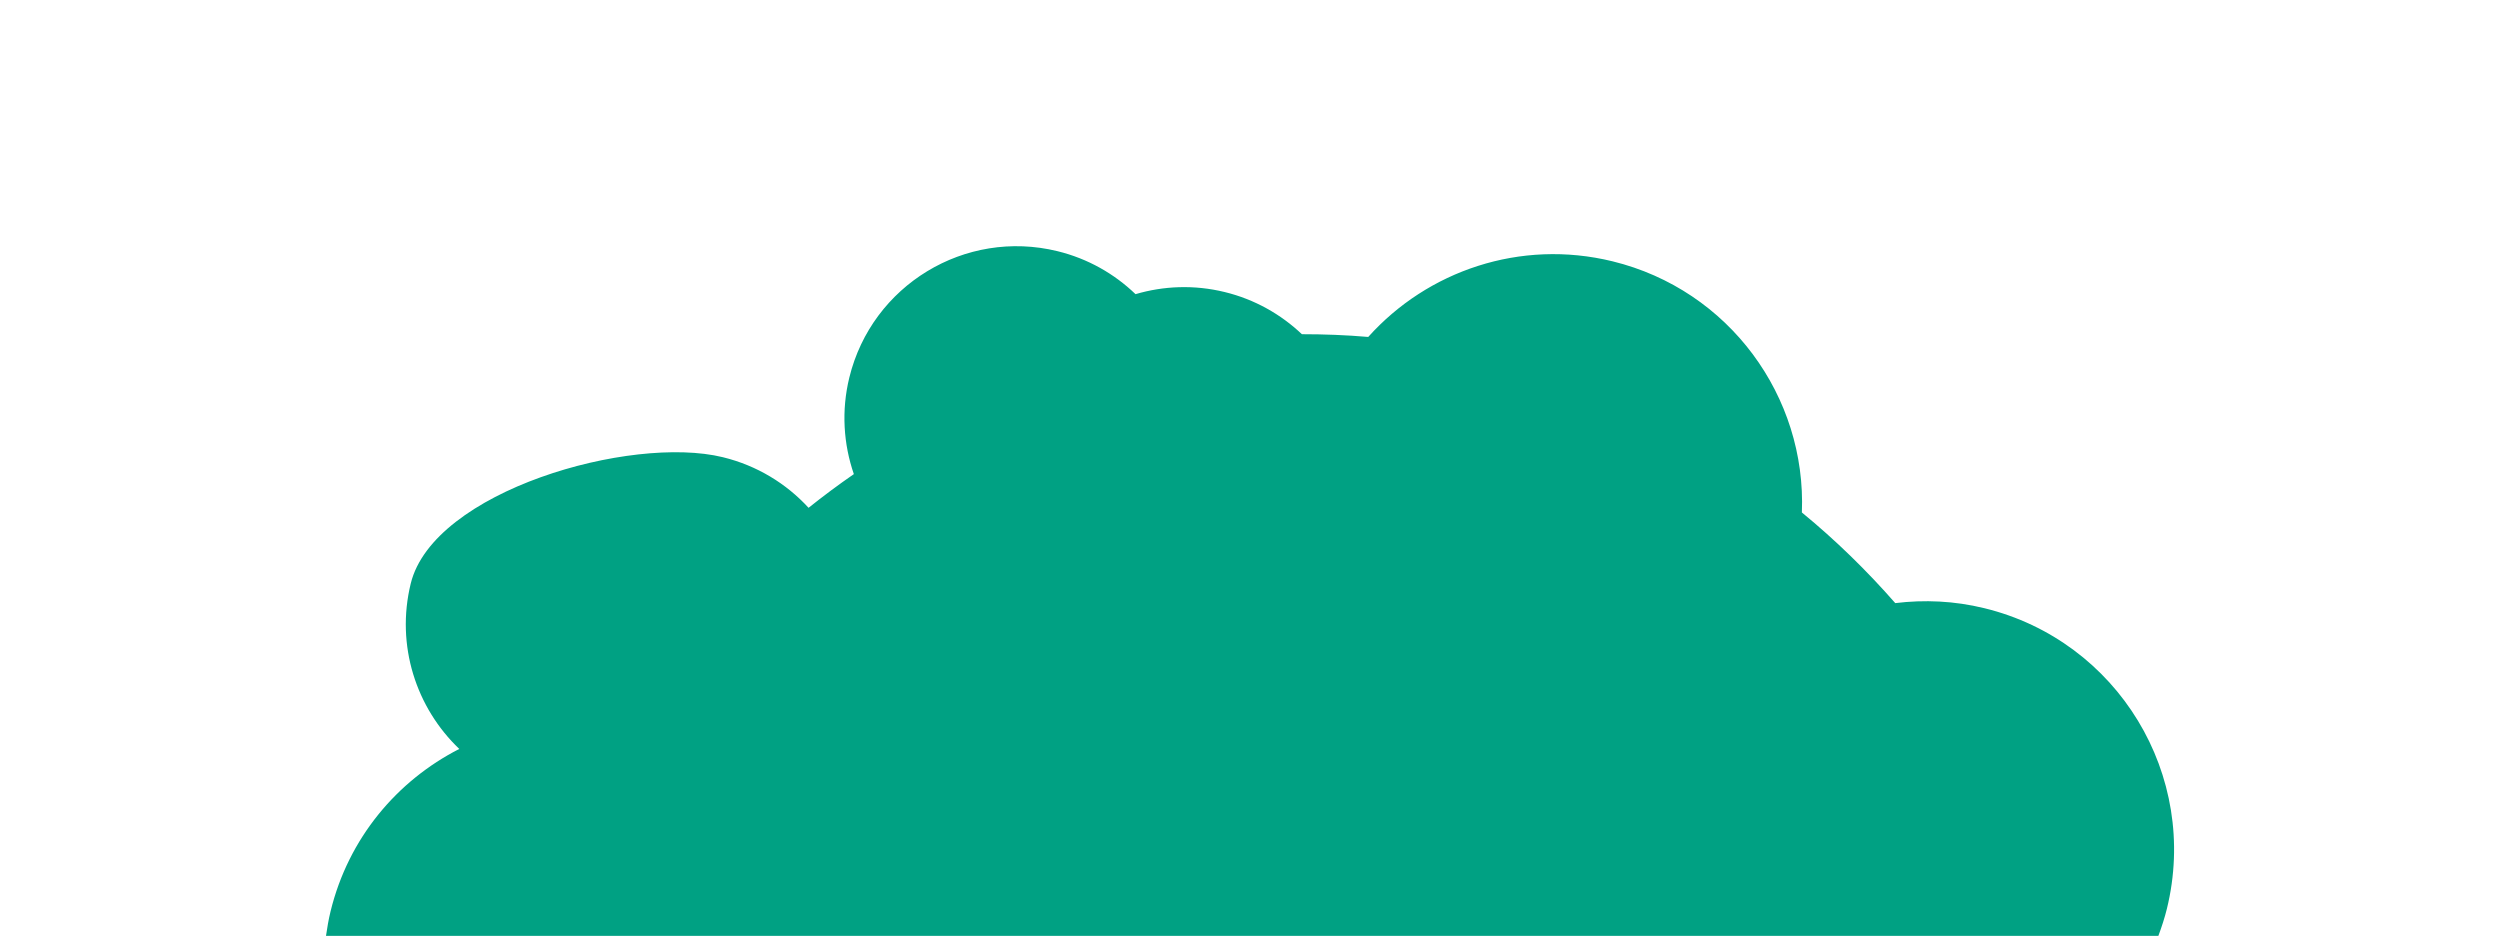 <?xml version="1.0" encoding="utf-8"?>
<!-- Generator: Adobe Illustrator 28.2.0, SVG Export Plug-In . SVG Version: 6.00 Build 0)  -->
<svg version="1.1" xmlns="http://www.w3.org/2000/svg" xmlns:xlink="http://www.w3.org/1999/xlink" x="0px" y="0px"
	 viewBox="0 0 338.41 126.67" style="enable-background:new 0 0 338.41 126.67;" xml:space="preserve">
<style type="text/css">
	.st0{fill:#EBD8EA;}
	.st1{opacity:0.3;fill-rule:evenodd;clip-rule:evenodd;fill:#9CECFF;}
	.st2{fill-rule:evenodd;clip-rule:evenodd;fill:#FDEED6;}
	.st3{opacity:0.3;fill:#9CECFF;}
	.st4{opacity:0.3;fill:#99D179;}
	.st5{fill-rule:evenodd;clip-rule:evenodd;fill:#EBD8EA;}
	.st6{fill:url(#SVGID_1_);}
	.st7{fill:url(#SVGID_00000054984621124775234630000009186471139901729665_);}
	.st8{fill:url(#SVGID_00000058546957032462167360000005385185066037208713_);}
	.st9{opacity:0.5;fill:#FFFFFF;}
	.st10{fill:#C9F0FF;}
	.st11{fill:none;stroke:#000000;stroke-width:3;stroke-miterlimit:10;}
	.st12{fill:#9B9A9A;}
	.st13{fill:url(#SVGID_00000178177687717567078180000003441142678103735680_);}
	.st14{fill:url(#SVGID_00000020373388419116219170000005851531731508934796_);}
	.st15{fill:url(#SVGID_00000116205706640532383550000002290501346470098598_);}
	.st16{fill:#EC0000;}
	.st17{fill:url(#SVGID_00000031905674183695770480000003821327583843669936_);}
	.st18{fill:#B0CD58;}
	.st19{fill:url(#SVGID_00000150787985413462919140000003741921560432793991_);}
	.st20{fill:#754311;}
	.st21{fill:url(#SVGID_00000078028779876086394430000017288069810480625292_);}
	.st22{fill:url(#SVGID_00000011016028325366793470000011481864211878738584_);}
	.st23{fill:url(#SVGID_00000179647920756862509690000004658074127279738761_);}
	.st24{fill:url(#SVGID_00000081607227856235248340000001719459702564936069_);}
	.st25{fill:url(#SVGID_00000016066719137811204290000002159142077381213337_);}
	.st26{fill:url(#SVGID_00000183225701703676118840000008200486279879397510_);}
	.st27{fill:url(#SVGID_00000022557853773182095740000013877172449147753622_);}
	.st28{fill:url(#SVGID_00000087411310398848278730000007571097600975750575_);}
	.st29{fill:url(#SVGID_00000137851879169236395740000007488172085114370484_);}
	.st30{fill:url(#SVGID_00000011751972360241608040000008480368026520573857_);}
	.st31{fill:url(#SVGID_00000008837190273196310100000003389731822018731927_);}
	.st32{fill:url(#SVGID_00000041293005533082468950000001107062753308532131_);}
	.st33{fill:url(#SVGID_00000180324667778019479700000016263061436680647832_);}
	.st34{fill:url(#SVGID_00000111165540681205873050000017484178318971288229_);}
	.st35{fill:url(#SVGID_00000150788417701591439440000005551539935929428100_);}
	.st36{fill:url(#SVGID_00000158720561272872211110000010025817087158887608_);}
	.st37{fill:url(#SVGID_00000031187881929742664990000002296291894320525238_);}
	.st38{fill:#FDEED6;}
	.st39{fill-rule:evenodd;clip-rule:evenodd;fill:#C9EFFF;}
	.st40{fill-rule:evenodd;clip-rule:evenodd;fill:#F3AB9C;}
	.st41{fill-rule:evenodd;clip-rule:evenodd;}
	.st42{fill-rule:evenodd;clip-rule:evenodd;fill:#E4AD8A;}
	.st43{fill-rule:evenodd;clip-rule:evenodd;fill:#F39910;}
	.st44{fill-rule:evenodd;clip-rule:evenodd;fill:#EC0000;}
	.st45{fill-rule:evenodd;clip-rule:evenodd;fill:#FFFFFF;}
	.st46{fill:url(#SVGID_00000105423572151221903550000002859938804508189345_);}
	.st47{fill:url(#SVGID_00000119832418391585691880000009234236019710422427_);}
	.st48{fill:#744110;}
	.st49{fill:#FFFFFF;}
	.st50{fill:#AD7C4F;}
	.st51{fill:url(#SVGID_00000022548052841791619270000000299152697603786128_);}
	.st52{fill:#1D1D1B;}
	.st53{fill:#F39910;}
	.st54{fill:url(#SVGID_00000171695541876376642990000005178184045989364622_);}
	.st55{fill:url(#SVGID_00000096773281147011836790000006520566820064850085_);}
	.st56{fill:url(#SVGID_00000177471419898488412490000015748654551073933739_);}
	.st57{fill:url(#SVGID_00000053519654931701481650000002564317234387725440_);}
	.st58{fill:url(#SVGID_00000030453716858175044150000006118677488375588778_);}
	.st59{fill:url(#SVGID_00000049180614254320690950000017185009232012101046_);}
	.st60{fill:#DADADA;}
	.st61{fill:#8B1881;}
	.st62{fill:#00A183;}
	.st63{clip-path:url(#SVGID_00000003080660367442935050000012982670689732927132_);}
	.st64{fill:#E4AD8A;}
	.st65{clip-path:url(#SVGID_00000150780837019915610370000005065596508244295559_);}
	.st66{fill:#333333;}
	.st67{fill:#FF0000;}
	.st68{fill:#CCCCCC;}
	.st69{clip-path:url(#SVGID_00000134233518013505723840000007338055995765512342_);}
	.st70{clip-path:url(#SVGID_00000183238696896713684360000006676382194678175625_);}
	.st71{fill:url(#SVGID_00000122714736389469429530000000367559648048606103_);}
	.st72{fill:url(#SVGID_00000013909583995839577240000008138807051107205000_);}
	.st73{fill:#F4A680;}
	.st74{fill:none;}
	.st75{fill:#E6E6E6;}
	.st76{fill:#C6C2C2;}
	.st77{fill:#E8E8E8;}
	.st78{fill:#808080;}
	.st79{fill:#925F32;}
	.st80{display:none;fill:#151C28;}
	.st81{fill:#27324D;}
	.st82{fill:#1D293F;}
	.st83{enable-background:new    ;}
	.st84{fill:#B7B6B6;}
	.st85{fill:#4D4D4D;}
	.st86{fill:#2A3756;}
	.st87{fill:#C7C9C9;}
	.st88{fill:#5E72BC;}
	.st89{fill:#4A990D;}
	.st90{fill:#EDD600;}
	.st91{fill:#F2F2F2;}
	.st92{fill:#1139A8;}
	.st93{fill:url(#SVGID_00000090261055074332825680000000334724860425036673_);}
	.st94{fill:url(#SVGID_00000154422903575574859730000013200225428324832640_);}
	.st95{fill:#71706F;}
	.st96{fill:url(#SVGID_00000051358071554577566610000009416903599075319712_);}
	.st97{fill:url(#SVGID_00000063624198297977176920000005408951791296712850_);}
	.st98{fill:#008000;}
	.st99{fill:#565656;}
	.st100{fill:#FFBA93;}
	.st101{fill:#800080;}
	.st102{opacity:0.15;fill:#1C1A1A;enable-background:new    ;}
	.st103{fill:#AA775E;}
	.st104{fill:#754C24;}
	.st105{fill:url(#SVGID_00000004506046008894239440000004686728011618006669_);}
	.st106{fill:url(#XMLID_00000008846282450795839960000012425075938520968627_);}
	.st107{fill:url(#XMLID_00000037668365631115768090000003850239405050951054_);}
	.st108{fill:url(#XMLID_00000036241165586684850860000017094485587610561944_);}
	.st109{fill:url(#XMLID_00000067931192335662462380000013267078107458636446_);}
	.st110{fill:url(#XMLID_00000096048599667058019600000011773421047936091809_);}
	.st111{fill:url(#SVGID_00000135673884611412083020000010986538864550401202_);}
	.st112{fill:url(#XMLID_00000023242692008776858070000015184653287380628132_);}
	.st113{fill:url(#XMLID_00000135671190074464927330000015610048284358781603_);}
	.st114{fill:url(#XMLID_00000027579733285148111040000009984010689611536533_);}
	.st115{fill:url(#XMLID_00000079479767421348838410000006619008912418128782_);}
	.st116{fill:url(#XMLID_00000175307217771141101150000017335211131513440948_);}
	.st117{fill:url(#SVGID_00000094605544473271735190000007253793110130138556_);}
	.st118{fill:url(#SVGID_00000173839809654940645110000007027392462315765913_);}
	.st119{fill:url(#SVGID_00000048471453521179860260000001669907804862305170_);}
	.st120{fill:url(#XMLID_00000084513598509755577900000007546646771514020497_);}
	.st121{fill:url(#XMLID_00000059997444176589751060000009257548439850049470_);}
	.st122{fill:url(#XMLID_00000157295860774560479610000017196896135330386613_);}
	.st123{fill:url(#XMLID_00000128476706035589598130000017619200019247706547_);}
	.st124{fill:url(#XMLID_00000176002579340121965800000015505798760680614824_);}
	.st125{fill:url(#SVGID_00000104678853922377068440000005628025410371401350_);}
	.st126{fill:url(#XMLID_00000024722269998980519610000014521219724370352536_);}
	.st127{fill:url(#XMLID_00000053540823828732455210000012237062206151796926_);}
	.st128{fill:url(#XMLID_00000101803993353512134590000004729132957249874066_);}
	.st129{fill:url(#XMLID_00000088091292343262882150000005923061947317816228_);}
	.st130{fill:url(#XMLID_00000009580051855134116710000003174392840832697472_);}
	.st131{fill:url(#SVGID_00000030463756248462376610000014988133736486347195_);}
	.st132{fill:none;stroke:#FFFFFF;stroke-width:2;stroke-miterlimit:10;}
	.st133{fill:#79176F;}
	.st134{opacity:0.2;}
	.st135{fill:#707777;}
	.st136{fill:#E1E0E0;}
	.st137{fill:#B2C0CF;}
	.st138{fill:#D14B39;}
	.st139{fill:#575555;}
	.st140{fill:#C6C5C5;}
	.st141{fill:#EDECEC;}
	.st142{fill:#E53429;}
	.st143{fill:#3C3C3B;}
	.st144{clip-path:url(#SVGID_00000178901309853596536810000000352900990976530325_);}
	.st145{fill:#B0CE60;}
	.st146{clip-path:url(#SVGID_00000183937946659892036110000002686607682208661695_);}
	.st147{fill:url(#SVGID_00000160148379440653511630000005468504552803874182_);}
	.st148{fill-rule:evenodd;clip-rule:evenodd;fill:#1D1D1B;}
	.st149{fill-rule:evenodd;clip-rule:evenodd;fill:#5F5938;}
	.st150{fill-rule:evenodd;clip-rule:evenodd;fill:#EBE59F;}
	.st151{fill-rule:evenodd;clip-rule:evenodd;fill:#D7D08D;}
	.st152{fill-rule:evenodd;clip-rule:evenodd;fill:#B2AA6F;}
	.st153{fill-rule:evenodd;clip-rule:evenodd;fill:#D8D8D8;}
	.st154{fill-rule:evenodd;clip-rule:evenodd;fill:#C5C5C4;}
	.st155{fill-rule:evenodd;clip-rule:evenodd;fill:#858585;}
	
		.st156{clip-path:url(#SVGID_00000113316314967762225400000006010441902986409390_);fill-rule:evenodd;clip-rule:evenodd;fill:#EC0000;}
	
		.st157{clip-path:url(#SVGID_00000125568921573157154300000014833890733478521480_);fill-rule:evenodd;clip-rule:evenodd;fill:#EC0000;}
	.st158{fill:#638E59;}
	.st159{fill:url(#SVGID_00000044878578318768635740000009213089376953459385_);}
	.st160{fill:url(#SVGID_00000173859580538330141020000000852171320472600455_);}
	.st161{fill:#368DBC;}
	.st162{fill:url(#SVGID_00000095334409861556589490000017532157251740325796_);}
	.st163{fill:#FFFFFF;stroke:#000000;stroke-width:3;stroke-miterlimit:10;}
	.st164{fill:url(#SVGID_00000054249593719857312680000015897052014922240390_);}
	.st165{fill:url(#SVGID_00000111905781819268313110000011664154294240621706_);}
	.st166{fill:#B3B3B3;}
	.st167{fill:#FFFFFF;stroke:#4D4D4D;stroke-width:5;stroke-miterlimit:10;}
	.st168{fill:url(#SVGID_00000090979649306078751900000000921537065420542118_);}
	.st169{fill:url(#SVGID_00000051348626181404840730000016507269675618588579_);}
	.st170{fill:url(#SVGID_00000025425278637918049730000018055500866748669372_);}
	.st171{fill:url(#SVGID_00000147192440426196057560000015967175951587428263_);}
	.st172{fill:url(#SVGID_00000183217236798819043410000013970970246336743354_);}
	.st173{fill:url(#SVGID_00000031206366461753372760000013328577009588574135_);}
	.st174{fill:url(#SVGID_00000123426927953715433250000012218280697873929107_);}
	.st175{fill:url(#SVGID_00000003793410636582436960000000384378290163231892_);}
	.st176{fill:url(#SVGID_00000163764227165506558600000018093071154679861130_);}
	.st177{fill:url(#SVGID_00000000206141182907230700000015044884709923856040_);}
	.st178{clip-path:url(#SVGID_00000007423311046027040970000014872328517936739483_);}
	.st179{fill:url(#SVGID_00000042704724415959293180000010810231251239396517_);}
	.st180{fill-rule:evenodd;clip-rule:evenodd;fill:#ECC7B4;}
	.st181{fill:url(#SVGID_00000054264746077367878480000006829138633608951995_);}
	.st182{fill:#A65D4A;}
	.st183{fill:#B3824C;}
	.st184{clip-path:url(#SVGID_00000007423311046027040970000014872328517936739483_);fill:#F39910;}
	
		.st185{clip-path:url(#SVGID_00000007423311046027040970000014872328517936739483_);fill:url(#SVGID_00000048494905192710787670000004673802115880281007_);}
	.st186{fill:#F37E08;}
	.st187{fill:#BD5018;}
	.st188{fill:#872A22;}
	.st189{fill:#583029;}
	.st190{fill:#8B462C;}
	.st191{fill:url(#SVGID_00000070107151914951640590000008231350075373162669_);}
	.st192{fill:url(#SVGID_00000064353071969310014440000018440245414533899697_);}
	.st193{fill:url(#SVGID_00000164494809800755957230000008980018496898515346_);}
	.st194{fill:url(#SVGID_00000143582972036715400810000000509914712823050675_);}
	.st195{clip-path:url(#SVGID_00000001636321744346421120000015760516034975048108_);}
	.st196{fill:#FFC18A;}
	.st197{fill:none;stroke:#FF6F61;stroke-width:2.784;stroke-miterlimit:10;}
	.st198{fill:#FFB98D;}
	.st199{clip-path:url(#SVGID_00000035507939524172413910000015433376346360713104_);}
	.st200{fill:none;stroke:#FF6F61;stroke-width:1.774;stroke-miterlimit:10;}
	.st201{fill:url(#SVGID_00000025423647891221028310000000104182131641454999_);}
	.st202{fill-rule:evenodd;clip-rule:evenodd;fill:#F3AE91;}
	.st203{fill:#F3AE91;}
	.st204{fill:#FFFFFF;stroke:#808080;stroke-width:6;stroke-miterlimit:10;}
	.st205{fill:url(#SVGID_00000020358337971659510480000008274387811072192446_);}
	.st206{fill:url(#SVGID_00000003062852817707647280000014131355617495139517_);}
	.st207{fill:url(#SVGID_00000134955378319956891030000007072004246760988088_);}
	.st208{fill:url(#SVGID_00000165954751171106666730000002433550777677682100_);}
	.st209{fill:#666666;}
	.st210{fill:#999999;}
	.st211{fill:url(#SVGID_00000160907125677974382540000001531880730099080632_);}
	.st212{fill:url(#SVGID_00000114775791458262408940000016727210288459347122_);}
	.st213{fill:url(#SVGID_00000064322406152609019480000009067933200773665966_);}
	.st214{fill:url(#SVGID_00000023278682954218845910000018133671470999072137_);}
	.st215{clip-path:url(#SVGID_00000051355222027856353650000012974177034987608750_);}
	.st216{fill:#603813;}
	.st217{fill:url(#SVGID_00000142145238478553604930000015522969408251169982_);}
	.st218{fill:url(#SVGID_00000158714615005277971320000012524058685917639564_);}
	.st219{fill:url(#SVGID_00000136383028391311030930000006941291567892309152_);}
	.st220{clip-path:url(#SVGID_00000012468205333762263370000011618022808081674147_);}
	.st221{fill:#F2F2F2;stroke:#4D4D4D;stroke-width:4.209;stroke-miterlimit:10;}
	.st222{fill:none;stroke:#808080;stroke-width:0.902;stroke-miterlimit:10;}
	.st223{fill:#C69C6D;}
	.st224{fill:#6B0080;}
	.st225{fill:none;stroke:#000000;stroke-width:5;stroke-miterlimit:10;}
	.st226{fill:none;stroke:#000000;stroke-width:5.411;stroke-miterlimit:10;}
	.st227{fill:#C7C0B6;}
	.st228{fill:#F0E5DB;}
	.st229{fill:#EDE4D9;}
	.st230{fill:#BAB4AA;}
	.st231{fill:#9E9380;}
	.st232{fill:none;stroke:#000000;stroke-width:2.635;stroke-miterlimit:10;}
	.st233{fill:#008670;}
	.st234{fill:none;stroke:#000000;stroke-width:4.434;stroke-miterlimit:10;}
	.st235{fill:url(#SVGID_00000027594022245283998690000011126759837087278491_);}
	.st236{fill:url(#SVGID_00000132809956998586421310000005985047608587821710_);}
	.st237{fill:url(#SVGID_00000016071293982979132450000000763543811836529540_);}
	.st238{fill:url(#SVGID_00000064349381946570348150000002892045157986374327_);}
	.st239{fill:url(#SVGID_00000035493194899147156400000015248548175071242379_);}
	.st240{fill:url(#SVGID_00000111891949601473521530000001214852562134093489_);}
	.st241{fill:#FFFFFF;stroke:#000000;stroke-width:5;stroke-miterlimit:10;}
	.st242{fill:#562070;}
	.st243{fill:url(#SVGID_00000055666581996530651110000006064974514185559726_);}
	.st244{fill:url(#SVGID_00000146488600958062848710000008039136295370000006_);}
	
		.st245{clip-path:url(#SVGID_00000180348804483297786910000015685051384427680128_);fill-rule:evenodd;clip-rule:evenodd;fill:#C9EFFF;}
	.st246{clip-path:url(#SVGID_00000180348804483297786910000015685051384427680128_);}
	.st247{fill:url(#SVGID_00000033350404676355513940000015330817285732950152_);}
	.st248{fill:url(#SVGID_00000181766096178207392610000003386477857613116571_);}
	.st249{fill:#F5F5F5;}
	.st250{opacity:0.25;fill:#221F20;}
	.st251{fill:#7D5C40;}
	.st252{fill:#C6C6C5;}
	.st253{fill:#EFEFEF;}
	.st254{opacity:0.25;}
	.st255{fill:#221F20;}
	.st256{fill:#2F374C;stroke:#5C6272;stroke-width:1.825;stroke-miterlimit:10;}
	.st257{fill:none;stroke:#5C6272;stroke-width:1.825;stroke-miterlimit:10;}
	.st258{clip-path:url(#SVGID_00000052820707366891787910000012179782920754349220_);}
	.st259{fill:#74A869;}
	.st260{clip-path:url(#SVGID_00000142155483283077945380000008737724114985093304_);}
	.st261{fill:url(#SVGID_00000071545694395284105290000008905985017522101924_);}
	.st262{fill:url(#SVGID_00000144335640330583348320000006243426189992624786_);}
	.st263{clip-path:url(#SVGID_00000019644547938446293390000018296896721292593310_);}
	.st264{fill:url(#SVGID_00000140712163547177961630000014772716759536205239_);}
	
		.st265{clip-path:url(#SVGID_00000180348804483297786910000015685051384427680128_);fill-rule:evenodd;clip-rule:evenodd;fill:none;}
	.st266{fill:none;stroke:#FFFFFF;stroke-width:3.028;stroke-linecap:round;stroke-linejoin:round;stroke-miterlimit:10;}
	.st267{fill:#9C9B9B;}
	.st268{fill:#2F374C;stroke:#5C6272;stroke-width:0.977;stroke-miterlimit:10;}
	.st269{fill:none;stroke:#5C6272;stroke-width:0.977;stroke-miterlimit:10;}
	.st270{clip-path:url(#SVGID_00000106825477258576059620000003551202607380419991_);}
	.st271{clip-path:url(#SVGID_00000152957399607570621360000017647424683103952788_);}
	.st272{clip-path:url(#SVGID_00000062910727081295893600000011130271217696215944_);}
	.st273{clip-path:url(#SVGID_00000001641636507885864890000002897069297799587988_);}
	.st274{clip-path:url(#SVGID_00000078046477880866355190000001322403445680582583_);}
	.st275{fill:url(#SVGID_00000121998063799143326910000006988223266812809610_);}
	.st276{fill:url(#SVGID_00000106110495845407583950000013966753452382733233_);}
	.st277{fill:#00A183;stroke:#000000;stroke-width:3;stroke-miterlimit:10;}
	.st278{fill:#EC0000;stroke:#000000;stroke-width:3;stroke-miterlimit:10;}
	.st279{fill:#B3DBCC;stroke:#000000;stroke-width:3;stroke-miterlimit:10;}
	.st280{fill:#008670;stroke:#000000;stroke-width:3;stroke-miterlimit:10;}
	.st281{clip-path:url(#SVGID_00000062881002151376884940000002879264597984503184_);}
	.st282{fill:#575756;}
	.st283{clip-path:url(#SVGID_00000180326695394345568980000001942488736917232058_);}
	.st284{fill:#2F374C;stroke:#5C6272;stroke-width:0.564;stroke-miterlimit:10;}
	.st285{fill:none;stroke:#5C6272;stroke-width:0.564;stroke-miterlimit:10;}
	.st286{clip-path:url(#SVGID_00000175292446991721971940000003556076972480808576_);}
	.st287{clip-path:url(#SVGID_00000092430712504311303940000002833724417316525458_);}
	.st288{clip-path:url(#SVGID_00000154428094900490766080000003274705226813074098_);}
	.st289{fill:url(#SVGID_00000171718514883861026880000000185655579755265428_);}
	.st290{fill:url(#SVGID_00000094579417947616778270000001271988066536863372_);}
	.st291{fill:url(#SVGID_00000148651419401610834440000011779553481309285251_);}
	.st292{fill-rule:evenodd;clip-rule:evenodd;fill:#E6E6E6;}
	.st293{fill-rule:evenodd;clip-rule:evenodd;fill:none;}
	.st294{fill:url(#SVGID_00000093147262989260521290000017890981889517481099_);}
	.st295{fill:url(#SVGID_00000017485877053421440630000004795002139918226615_);}
	.st296{fill:url(#SVGID_00000132775844278723372980000010396673185498480266_);}
	.st297{fill-rule:evenodd;clip-rule:evenodd;fill:#F2F2F2;}
	.st298{fill-rule:evenodd;clip-rule:evenodd;fill:#8B1881;}
	.st299{fill-rule:evenodd;clip-rule:evenodd;fill:#B3824C;}
	.st300{fill-rule:evenodd;clip-rule:evenodd;fill:#925F32;}
	.st301{clip-path:url(#SVGID_00000020381177753931623030000013207533651894796213_);}
	.st302{fill:url(#SVGID_00000087377117983616931620000015771941161021413534_);}
	.st303{fill:url(#SVGID_00000105403447336210649370000006157351299321000328_);}
	.st304{fill:url(#SVGID_00000014613531692692450280000011115165347970156437_);}
	.st305{fill:url(#SVGID_00000075880904369932701570000000285437690761598098_);}
	.st306{fill:url(#SVGID_00000072263672757578000520000005232759921121755314_);}
	.st307{fill:url(#SVGID_00000156576567587312269800000013932839042259850379_);}
	.st308{clip-path:url(#SVGID_00000057110202044758741740000004358664867448940464_);}
	.st309{fill:url(#SVGID_00000043456112685980991490000003714771614951644825_);}
	.st310{fill:url(#SVGID_00000124859894702494502820000002378251582308442536_);}
	.st311{clip-path:url(#SVGID_00000139266935268501487180000004778755162664987802_);}
	.st312{fill:url(#SVGID_00000176732484431603243950000013965480794266302612_);}
	.st313{clip-path:url(#SVGID_00000063610983482474619670000008268657500985276835_);}
	.st314{fill:url(#SVGID_00000027575009459808984020000013933952508448454301_);}
	.st315{clip-path:url(#SVGID_00000116931115047314290560000008319830538573054375_);}
	.st316{fill:url(#SVGID_00000085219300317481501640000005738021175967599526_);}
	.st317{fill:url(#SVGID_00000096744031171987077160000008868541414323864252_);}
	.st318{clip-path:url(#SVGID_00000117677475050485968580000003219229321917617577_);}
	.st319{fill:#0098D4;}
	.st320{fill:#DECA12;}
	.st321{fill:#D8D8D8;}
	.st322{fill:none;stroke:#FF8B00;stroke-width:5.231;stroke-linejoin:round;stroke-miterlimit:10;}
	.st323{fill:#FF8B00;}
	.st324{fill:#E5E5E5;}
	.st325{fill:#B2B2B2;}
	.st326{fill:url(#SVGID_00000119825745834604776920000002593353283375871108_);}
	.st327{fill:#404041;}
	.st328{fill:none;stroke:#F39910;stroke-width:4.576;stroke-miterlimit:10;}
	.st329{fill:none;stroke:#800080;stroke-width:4.576;stroke-linecap:round;stroke-miterlimit:10;}
	.st330{opacity:0.3;fill:url(#SVGID_00000036217516726761424030000008751734044523675545_);}
	.st331{opacity:0.3;fill:url(#SVGID_00000060733133760070723980000010798161865880945594_);}
	.st332{fill-rule:evenodd;clip-rule:evenodd;fill:#DB9900;}
	.st333{fill-rule:evenodd;clip-rule:evenodd;fill:#FF9E55;}
	.st334{fill:#677980;}
	.st335{opacity:0.2;fill:#6B0080;}
	.st336{fill:#7D4895;}
	.st337{fill:none;stroke:#B3B3B3;stroke-width:4.181;stroke-linecap:round;stroke-miterlimit:10;}
	.st338{fill:url(#SVGID_00000165957001383521075470000002339185261280532354_);}
	.st339{fill:#65390B;}
	.st340{fill:#E5352C;}
	.st341{fill:url(#SVGID_00000063624373024314072040000003366639487828484270_);}
	.st342{fill:#744212;}
	.st343{fill:#C1534D;}
	.st344{fill:none;stroke:#FF8B00;stroke-width:5.667;stroke-linejoin:round;stroke-miterlimit:10;}
	.st345{clip-path:url(#SVGID_00000000928960373314596690000002997579494438743424_);}
	.st346{fill:url(#SVGID_00000005963495428573358800000014121266183647586746_);}
	.st347{fill:url(#SVGID_00000023261683337973216790000007758084357693184700_);}
	.st348{fill:none;stroke:#000000;stroke-width:2;stroke-miterlimit:10;}
	.st349{fill:#FFFFFF;stroke:#000000;stroke-width:2;stroke-miterlimit:10;}
	.st350{fill:url(#SVGID_00000117667705106228348910000001628766668454947720_);}
	.st351{fill:url(#SVGID_00000016064283888498864800000006959205752320531637_);}
	.st352{fill:url(#SVGID_00000086662993181791805720000010151102069272424864_);}
	.st353{fill:url(#SVGID_00000137838068986839988880000014623841111747518111_);}
	.st354{fill:url(#SVGID_00000121238154811204754040000011437774149621943220_);}
	.st355{fill:url(#SVGID_00000139981698736866284980000005060089651455268275_);}
	.st356{fill:url(#SVGID_00000090269560937405304520000001191662766781150398_);}
	.st357{fill:url(#SVGID_00000011017657266351330110000016704330073434333609_);}
	.st358{fill:url(#SVGID_00000016753682495758331590000008593051277623828647_);}
	.st359{fill:url(#SVGID_00000129895197583111517220000016398968229902751889_);}
	.st360{fill:url(#SVGID_00000072959520379758061400000013684187636892788658_);}
	.st361{fill:url(#SVGID_00000026856054847913582480000007358093574138644373_);}
	.st362{fill:url(#SVGID_00000120549248976628112460000015870291570502197686_);}
	.st363{fill:url(#SVGID_00000118385197703092235830000010550843106632145837_);}
	.st364{fill:url(#SVGID_00000129919546237491455000000014417584670608430487_);}
	.st365{fill:url(#SVGID_00000143616376104792838280000000263698131212735386_);}
	.st366{fill:url(#SVGID_00000071517690766372912940000001093840299523153844_);}
	.st367{fill:url(#SVGID_00000049182987337635569460000008993795338646251683_);}
	.st368{fill:url(#SVGID_00000168805702833631937960000017628234632309675161_);}
	.st369{fill:url(#SVGID_00000084502748218286603840000008760162945606962053_);}
	.st370{fill:url(#SVGID_00000064317048153841024500000009595122634283654826_);}
	.st371{fill:url(#SVGID_00000148650293113034754900000017893483209741347974_);}
	.st372{fill:url(#SVGID_00000071547975675277924990000012562454951953605821_);}
	.st373{fill:url(#SVGID_00000027586763060284621180000004740613880301977011_);}
	.st374{fill:url(#SVGID_00000051358353181095480410000014885719837417564593_);}
	.st375{fill:url(#SVGID_00000155112242225930130750000016714789666759106741_);}
	.st376{fill:url(#SVGID_00000121274491683144284210000017140593387448964792_);}
	.st377{fill:url(#SVGID_00000113341156143037810580000015433015582592842381_);}
	.st378{fill:url(#SVGID_00000142139345556529983400000010248472704897939591_);}
	.st379{fill:url(#SVGID_00000140713615650730161820000013647624805099589270_);}
	.st380{fill:url(#SVGID_00000021107611752964324290000014789530510960477056_);}
	.st381{fill:url(#SVGID_00000010280349763769340770000006969696347396892801_);}
	.st382{fill:url(#SVGID_00000152251923216282688830000009048319743681485704_);}
	.st383{fill:url(#SVGID_00000119084548786796883360000010237426686697408169_);}
	.st384{fill:url(#SVGID_00000021842307976874960120000013443060323262196143_);}
	.st385{fill:url(#SVGID_00000156559925322046849090000012762231702071965099_);}
	.st386{fill:url(#SVGID_00000116212298423213426100000015076540012310865575_);}
	.st387{fill:url(#SVGID_00000028300640419107925750000015879328985219275932_);}
	.st388{fill:url(#SVGID_00000083793611065404325400000014332054586685190798_);}
	.st389{fill:url(#SVGID_00000096751335902341257340000017506253722254684851_);}
	.st390{fill:url(#SVGID_00000097466419441610116350000016324519984682575776_);}
	.st391{fill:#404041;stroke:#B2B2B2;stroke-width:0;stroke-miterlimit:10;}
	.st392{opacity:0.3;fill:url(#SVGID_00000084518404188447395570000004095699513577479808_);}
	.st393{fill:#CDA700;}
	.st394{fill:none;stroke:#B2B2B2;stroke-width:2;stroke-linecap:round;stroke-miterlimit:10;}
	.st395{clip-path:url(#SVGID_00000154406555921933641710000017442223769539978645_);}
	.st396{fill:url(#SVGID_00000000194516410196096810000011495000572203565709_);}
	.st397{fill:url(#SVGID_00000101086757263461546190000008171443721624246660_);}
	.st398{fill:url(#SVGID_00000082345266166077041360000016112752160475705239_);}
	.st399{fill-rule:evenodd;clip-rule:evenodd;fill:#4D4D4D;}
	.st400{fill-rule:evenodd;clip-rule:evenodd;fill:#8C6239;}
	.st401{fill-rule:evenodd;clip-rule:evenodd;fill:#9B9A9A;}
	.st402{fill-rule:evenodd;clip-rule:evenodd;fill:#008670;}
	.st403{fill-rule:evenodd;clip-rule:evenodd;fill:#754C24;}
	.st404{fill-rule:evenodd;clip-rule:evenodd;fill:url(#SVGID_00000029014956142531204130000011286355760899902620_);}
	.st405{fill-rule:evenodd;clip-rule:evenodd;fill:url(#SVGID_00000039852004577969301320000015888579437586608270_);}
	.st406{fill:url(#SVGID_00000168835482064325342830000005989093920306149053_);}
	.st407{fill:url(#SVGID_00000040570764380912044270000011616172365533265041_);}
	.st408{fill:url(#SVGID_00000122695335358259058460000005360803196106626978_);}
	.st409{fill:url(#XMLID_00000035500048580556401060000009621818507605365658_);}
	.st410{fill:url(#XMLID_00000031165527961255665550000005799248660066832555_);}
	.st411{fill:url(#XMLID_00000067942022602713141080000017219137808437673137_);}
	.st412{fill:url(#XMLID_00000083800133265737024340000001562736312388289665_);}
	.st413{fill:url(#XMLID_00000124150656542686194330000017503304014626417829_);}
	.st414{fill:url(#XMLID_00000094608394627741294200000003774565214882941066_);}
	.st415{fill:url(#XMLID_00000101793599003544670710000008894228888476517550_);}
	.st416{fill:url(#SVGID_00000093857874246455390080000005886501256626520493_);}
	.st417{fill:url(#XMLID_00000107550066654073971390000007931687082691166142_);}
	.st418{fill:url(#XMLID_00000143618519532298214430000004797645660835651215_);}
	.st419{fill:url(#XMLID_00000055686511000908089390000012571326380284425896_);}
	.st420{fill:url(#XMLID_00000088819717258414476220000010786961657322334141_);}
	.st421{fill:url(#XMLID_00000172400108828428964260000013030019485256958868_);}
	.st422{fill:url(#XMLID_00000059296395863278698890000017330551869842767003_);}
	.st423{fill:url(#XMLID_00000116932698199285346580000009038732070240461217_);}
	.st424{fill:url(#SVGID_00000016774911424055696450000008649800217951907981_);}
	.st425{fill:url(#SVGID_00000034077766451329020530000017284099045760901512_);}
	.st426{fill-rule:evenodd;clip-rule:evenodd;fill:url(#SVGID_00000019676655239555959430000004006082030327187886_);}
	.st427{fill-rule:evenodd;clip-rule:evenodd;fill:url(#SVGID_00000155119904160462270220000004687872015584448137_);}
	.st428{fill-rule:evenodd;clip-rule:evenodd;fill:url(#SVGID_00000121998500358225562700000005371739193036855431_);}
	.st429{fill-rule:evenodd;clip-rule:evenodd;fill:url(#SVGID_00000053538283520096301620000006824282744572552590_);}
	.st430{fill-rule:evenodd;clip-rule:evenodd;fill:url(#SVGID_00000132058332673289614230000016386277928429873848_);}
	.st431{fill-rule:evenodd;clip-rule:evenodd;fill:url(#SVGID_00000109719645386942195040000009334209776718402435_);}
	.st432{fill-rule:evenodd;clip-rule:evenodd;fill:url(#SVGID_00000062873522255616319890000009323290079165138333_);}
	.st433{fill-rule:evenodd;clip-rule:evenodd;fill:url(#SVGID_00000183227532852505022690000003571953857381114267_);}
	.st434{fill-rule:evenodd;clip-rule:evenodd;fill:#B2B2B2;}
	.st435{fill:none;stroke:#000000;stroke-width:7;stroke-miterlimit:10;}
</style>
<g id="hulplijnen">
</g>
<g id="ondergrond">
</g>
<g id="teksten">
</g>
<g id="Laag_4">
</g>
<g id="Laag_5">
</g>
<g id="Laag_6">
</g>
<g id="Laag_7">
	<path class="st62" d="M292.17,126.67c0.44-1.19,0.84-2.4,1.15-3.66c4.42-18.05-6.64-36.27-24.7-40.68c-4.07-1-8.14-1.17-12.07-0.69
		c-3.86-4.41-8.07-8.52-12.64-12.27c0.63-15.67-9.82-30.13-25.64-34c-12.48-3.05-25.04,1.3-33.06,10.24c-3.01-0.26-6-0.37-8.98-0.37
		c-2.84-2.69-6.39-4.72-10.46-5.71c-4.13-1.01-8.26-0.83-12.06,0.29c-2.86-2.75-6.44-4.81-10.57-5.82
		c-12.5-3.06-25.11,4.6-28.17,17.1c-1.1,4.5-0.79,9.01,0.61,13.08c-2.1,1.45-4.14,2.97-6.13,4.56c-3-3.27-6.97-5.72-11.6-6.85
		c-12.5-3.06-39.19,4.6-42.25,17.1c-2.05,8.39,0.74,16.83,6.57,22.39c-8.42,4.3-15,12.07-17.42,21.97
		c-0.27,1.11-0.46,2.22-0.62,3.33H292.17z"/>
</g>
<g id="Laag_8">
</g>
</svg>
